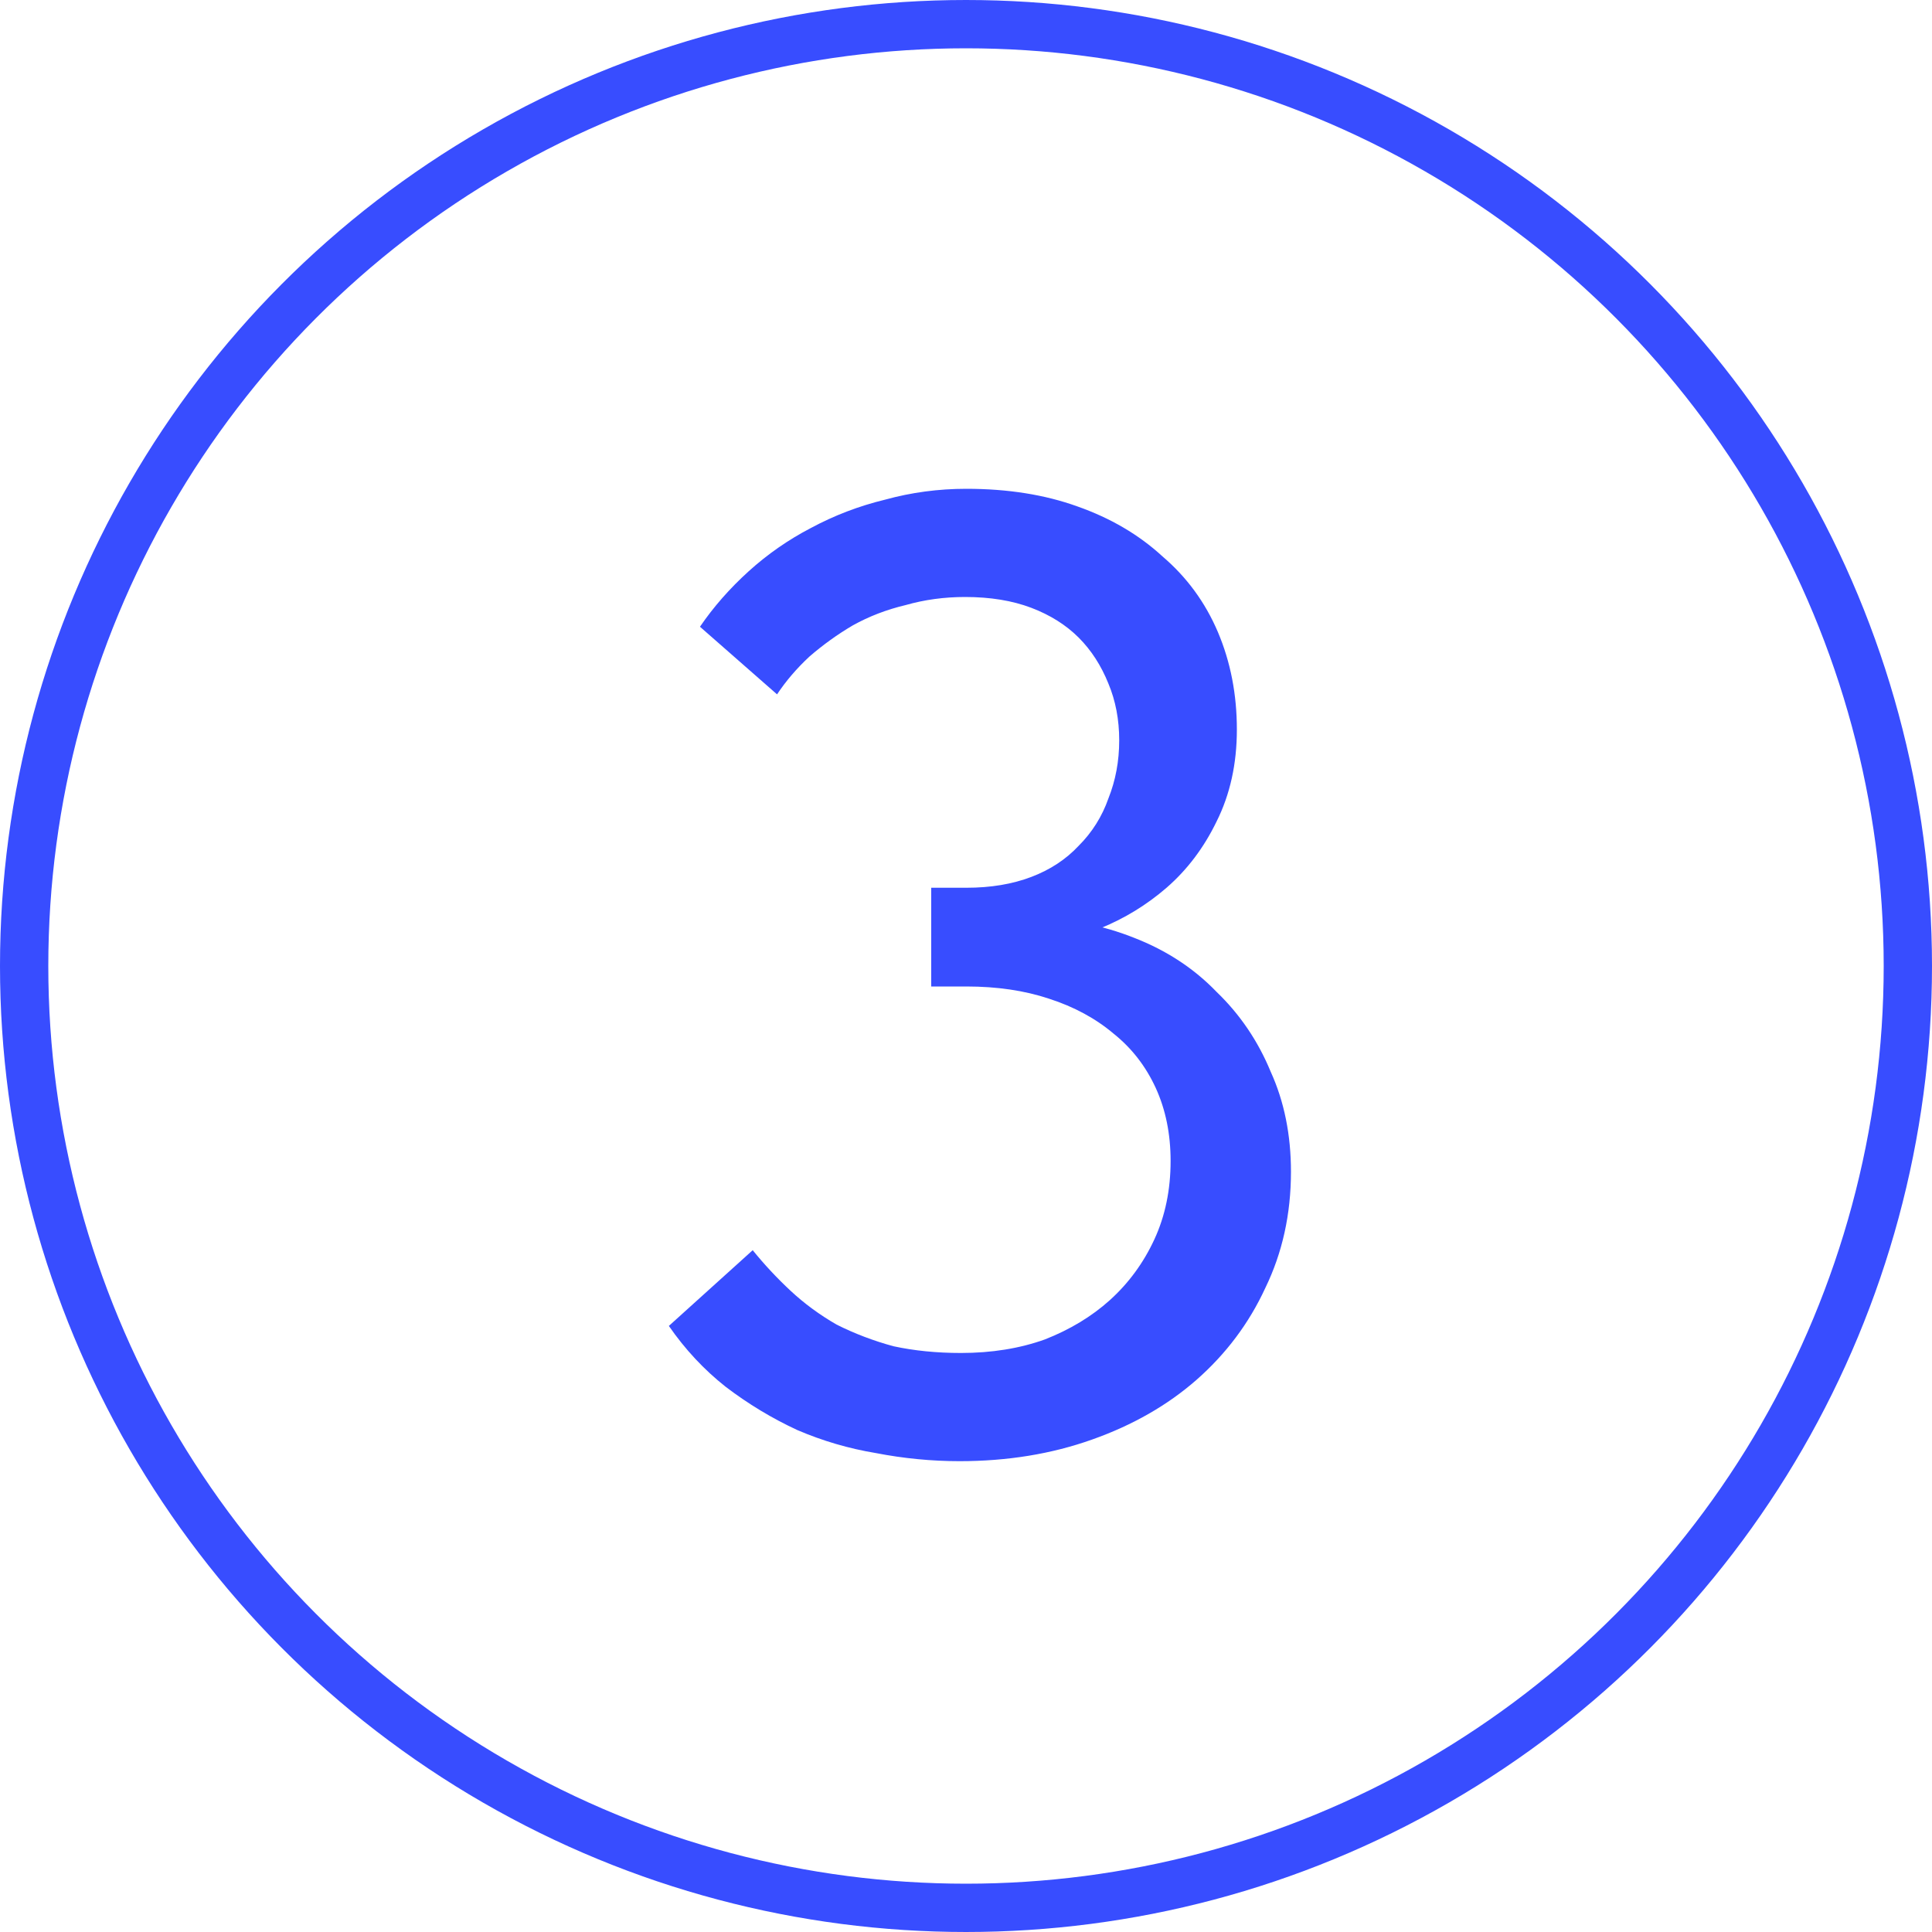 <?xml version="1.0" encoding="UTF-8"?> <svg xmlns="http://www.w3.org/2000/svg" width="40" height="40" viewBox="0 0 40 40" fill="none"> <circle cx="20" cy="20" r="19.5" stroke="#384DFF"></circle> <path d="M19.868 30.252C19.289 30.252 18.71 30.196 18.132 30.084C17.572 29.991 17.03 29.832 16.508 29.608C15.985 29.366 15.49 29.067 15.024 28.712C14.576 28.358 14.184 27.938 13.848 27.452L15.584 25.884C15.826 26.183 16.088 26.463 16.368 26.724C16.648 26.985 16.965 27.219 17.32 27.424C17.693 27.611 18.085 27.76 18.496 27.872C18.925 27.965 19.392 28.012 19.896 28.012C20.53 28.012 21.109 27.919 21.632 27.732C22.154 27.527 22.602 27.256 22.976 26.92C23.368 26.566 23.676 26.145 23.9 25.66C24.124 25.175 24.236 24.634 24.236 24.036C24.236 23.476 24.133 22.972 23.928 22.524C23.722 22.076 23.433 21.703 23.06 21.404C22.686 21.087 22.238 20.844 21.716 20.676C21.212 20.508 20.642 20.424 20.008 20.424H19.28V18.38H20.008C20.512 18.38 20.96 18.305 21.352 18.156C21.744 18.007 22.07 17.792 22.332 17.512C22.612 17.232 22.817 16.905 22.948 16.532C23.097 16.159 23.172 15.758 23.172 15.328C23.172 14.899 23.097 14.507 22.948 14.152C22.798 13.779 22.593 13.461 22.332 13.2C22.07 12.939 21.744 12.733 21.352 12.584C20.96 12.435 20.502 12.36 19.98 12.36C19.55 12.36 19.14 12.416 18.748 12.528C18.356 12.621 17.992 12.761 17.656 12.948C17.338 13.135 17.04 13.35 16.76 13.592C16.498 13.835 16.274 14.096 16.088 14.376L14.492 12.976C14.772 12.566 15.108 12.183 15.5 11.828C15.892 11.473 16.321 11.175 16.788 10.932C17.273 10.671 17.786 10.475 18.328 10.344C18.869 10.195 19.429 10.12 20.008 10.12C20.866 10.12 21.632 10.242 22.304 10.484C22.994 10.727 23.582 11.072 24.068 11.52C24.572 11.95 24.954 12.472 25.216 13.088C25.477 13.704 25.608 14.376 25.608 15.104C25.608 15.813 25.468 16.448 25.188 17.008C24.926 17.549 24.581 18.007 24.152 18.38C23.741 18.735 23.284 19.015 22.78 19.22C22.276 19.407 21.79 19.5 21.324 19.5V18.996C22.108 19.015 22.826 19.155 23.48 19.416C24.152 19.677 24.721 20.051 25.188 20.536C25.673 21.003 26.046 21.553 26.308 22.188C26.588 22.804 26.728 23.495 26.728 24.26C26.728 25.137 26.55 25.94 26.196 26.668C25.86 27.396 25.384 28.031 24.768 28.572C24.17 29.095 23.452 29.506 22.612 29.804C21.772 30.103 20.857 30.252 19.868 30.252Z" fill="#384DFF"></path> </svg> 